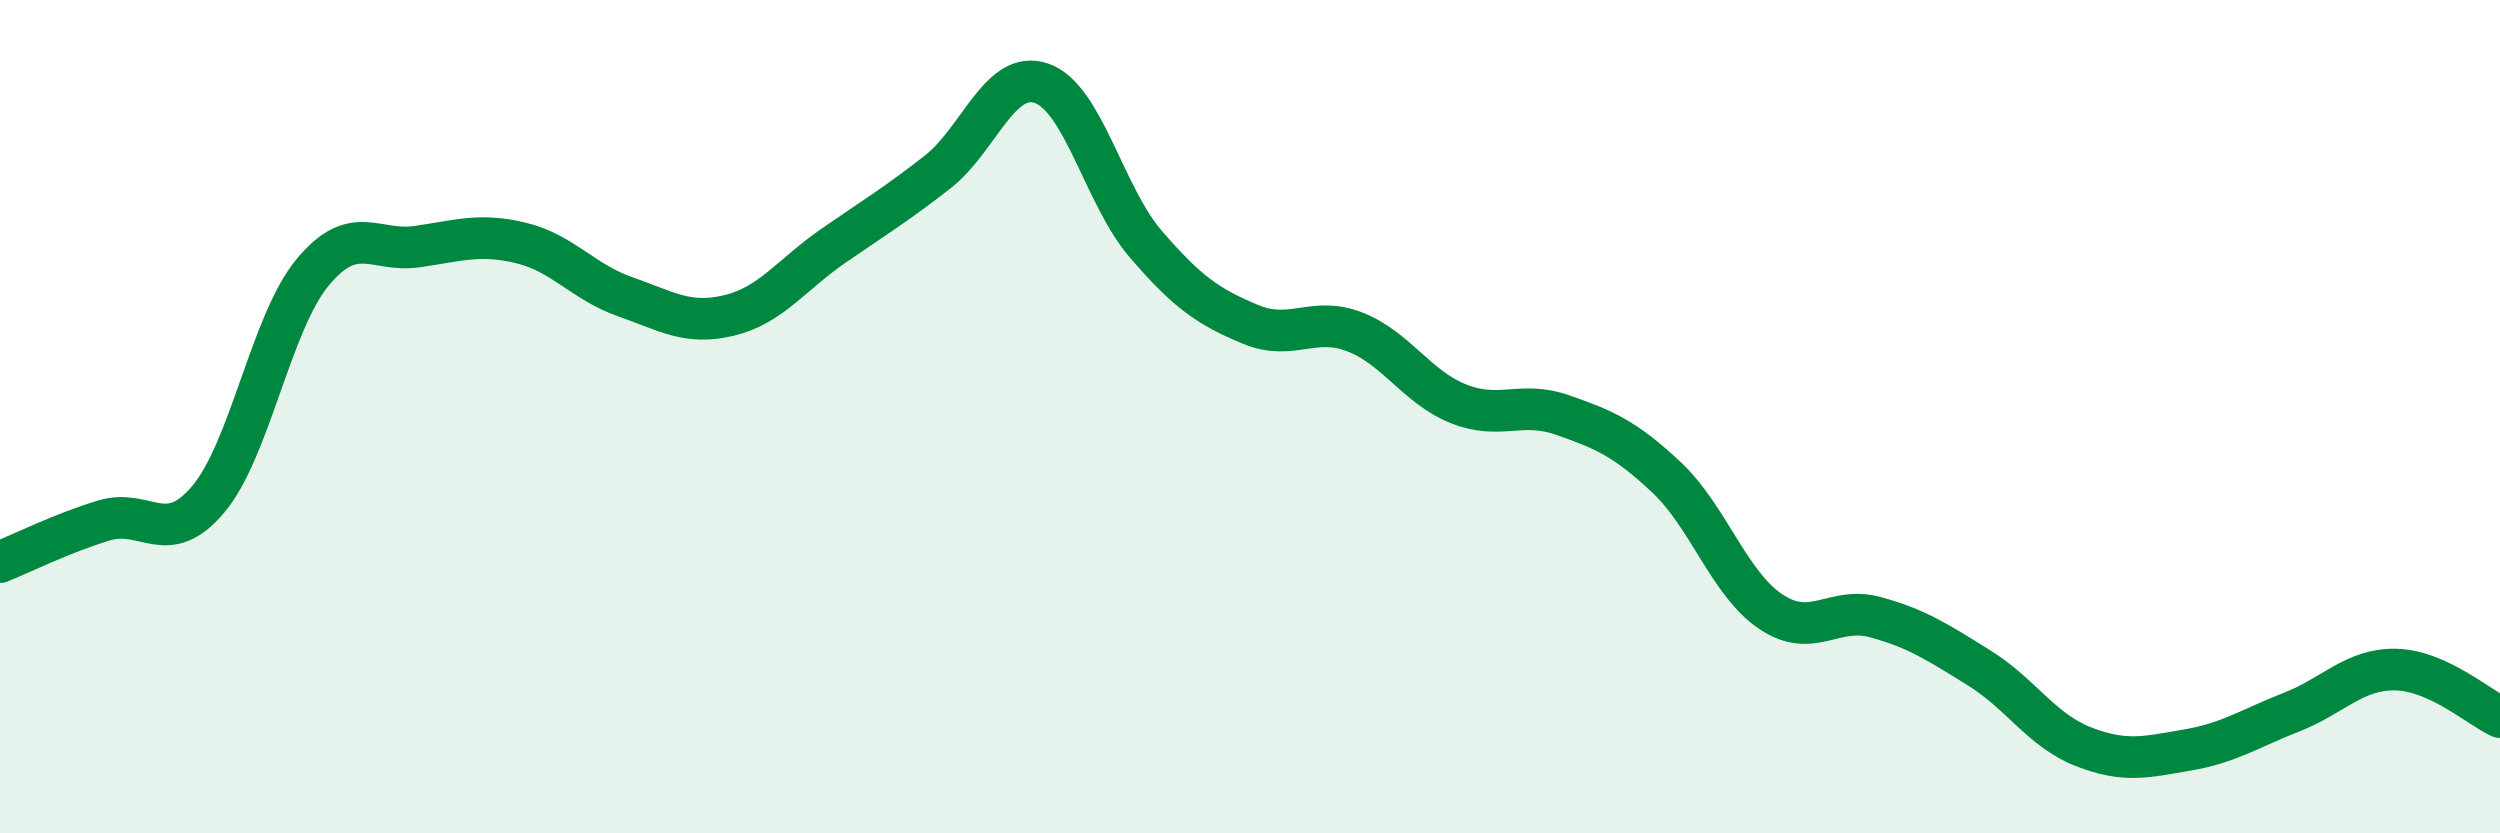 
    <svg width="60" height="20" viewBox="0 0 60 20" xmlns="http://www.w3.org/2000/svg">
      <path
        d="M 0,13.49 C 0.5,13.29 1.5,12.79 2.5,12.49 C 3.5,12.19 4,13.17 5,11.98 C 6,10.79 6.5,7.75 7.5,6.54 C 8.5,5.33 9,6.06 10,5.92 C 11,5.78 11.5,5.59 12.5,5.83 C 13.5,6.07 14,6.77 15,7.12 C 16,7.47 16.5,7.81 17.5,7.57 C 18.5,7.33 19,6.59 20,5.9 C 21,5.21 21.5,4.91 22.5,4.13 C 23.5,3.35 24,1.65 25,2 C 26,2.35 26.5,4.7 27.5,5.86 C 28.5,7.02 29,7.36 30,7.78 C 31,8.2 31.5,7.58 32.5,7.96 C 33.5,8.34 34,9.29 35,9.69 C 36,10.09 36.5,9.61 37.5,9.96 C 38.5,10.31 39,10.52 40,11.46 C 41,12.4 41.5,14.01 42.5,14.68 C 43.5,15.35 44,14.54 45,14.81 C 46,15.08 46.5,15.41 47.5,16.03 C 48.5,16.65 49,17.53 50,17.92 C 51,18.31 51.5,18.17 52.5,18 C 53.5,17.83 54,17.48 55,17.09 C 56,16.7 56.5,16.05 57.5,16.07 C 58.5,16.09 59.5,16.98 60,17.21L60 20L0 20Z"
        fill="#008740"
        opacity="0.1"
        stroke-linecap="round"
        stroke-linejoin="round"
      />
      <path
        d="M 0,13.49 C 0.5,13.29 1.5,12.79 2.5,12.49 C 3.5,12.19 4,13.17 5,11.98 C 6,10.79 6.5,7.75 7.5,6.54 C 8.5,5.33 9,6.06 10,5.92 C 11,5.78 11.5,5.59 12.5,5.83 C 13.5,6.07 14,6.77 15,7.12 C 16,7.47 16.5,7.81 17.5,7.57 C 18.5,7.33 19,6.59 20,5.9 C 21,5.21 21.5,4.91 22.5,4.13 C 23.5,3.35 24,1.65 25,2 C 26,2.35 26.5,4.7 27.5,5.86 C 28.5,7.02 29,7.36 30,7.78 C 31,8.2 31.5,7.58 32.5,7.96 C 33.5,8.34 34,9.29 35,9.69 C 36,10.09 36.5,9.61 37.5,9.96 C 38.5,10.31 39,10.52 40,11.46 C 41,12.4 41.5,14.01 42.5,14.68 C 43.5,15.35 44,14.54 45,14.81 C 46,15.08 46.5,15.41 47.5,16.03 C 48.5,16.65 49,17.53 50,17.92 C 51,18.31 51.5,18.17 52.5,18 C 53.5,17.83 54,17.48 55,17.09 C 56,16.7 56.5,16.05 57.5,16.07 C 58.5,16.09 59.5,16.98 60,17.21"
        stroke="#008740"
        stroke-width="1"
        fill="none"
        stroke-linecap="round"
        stroke-linejoin="round"
      />
    </svg>
  